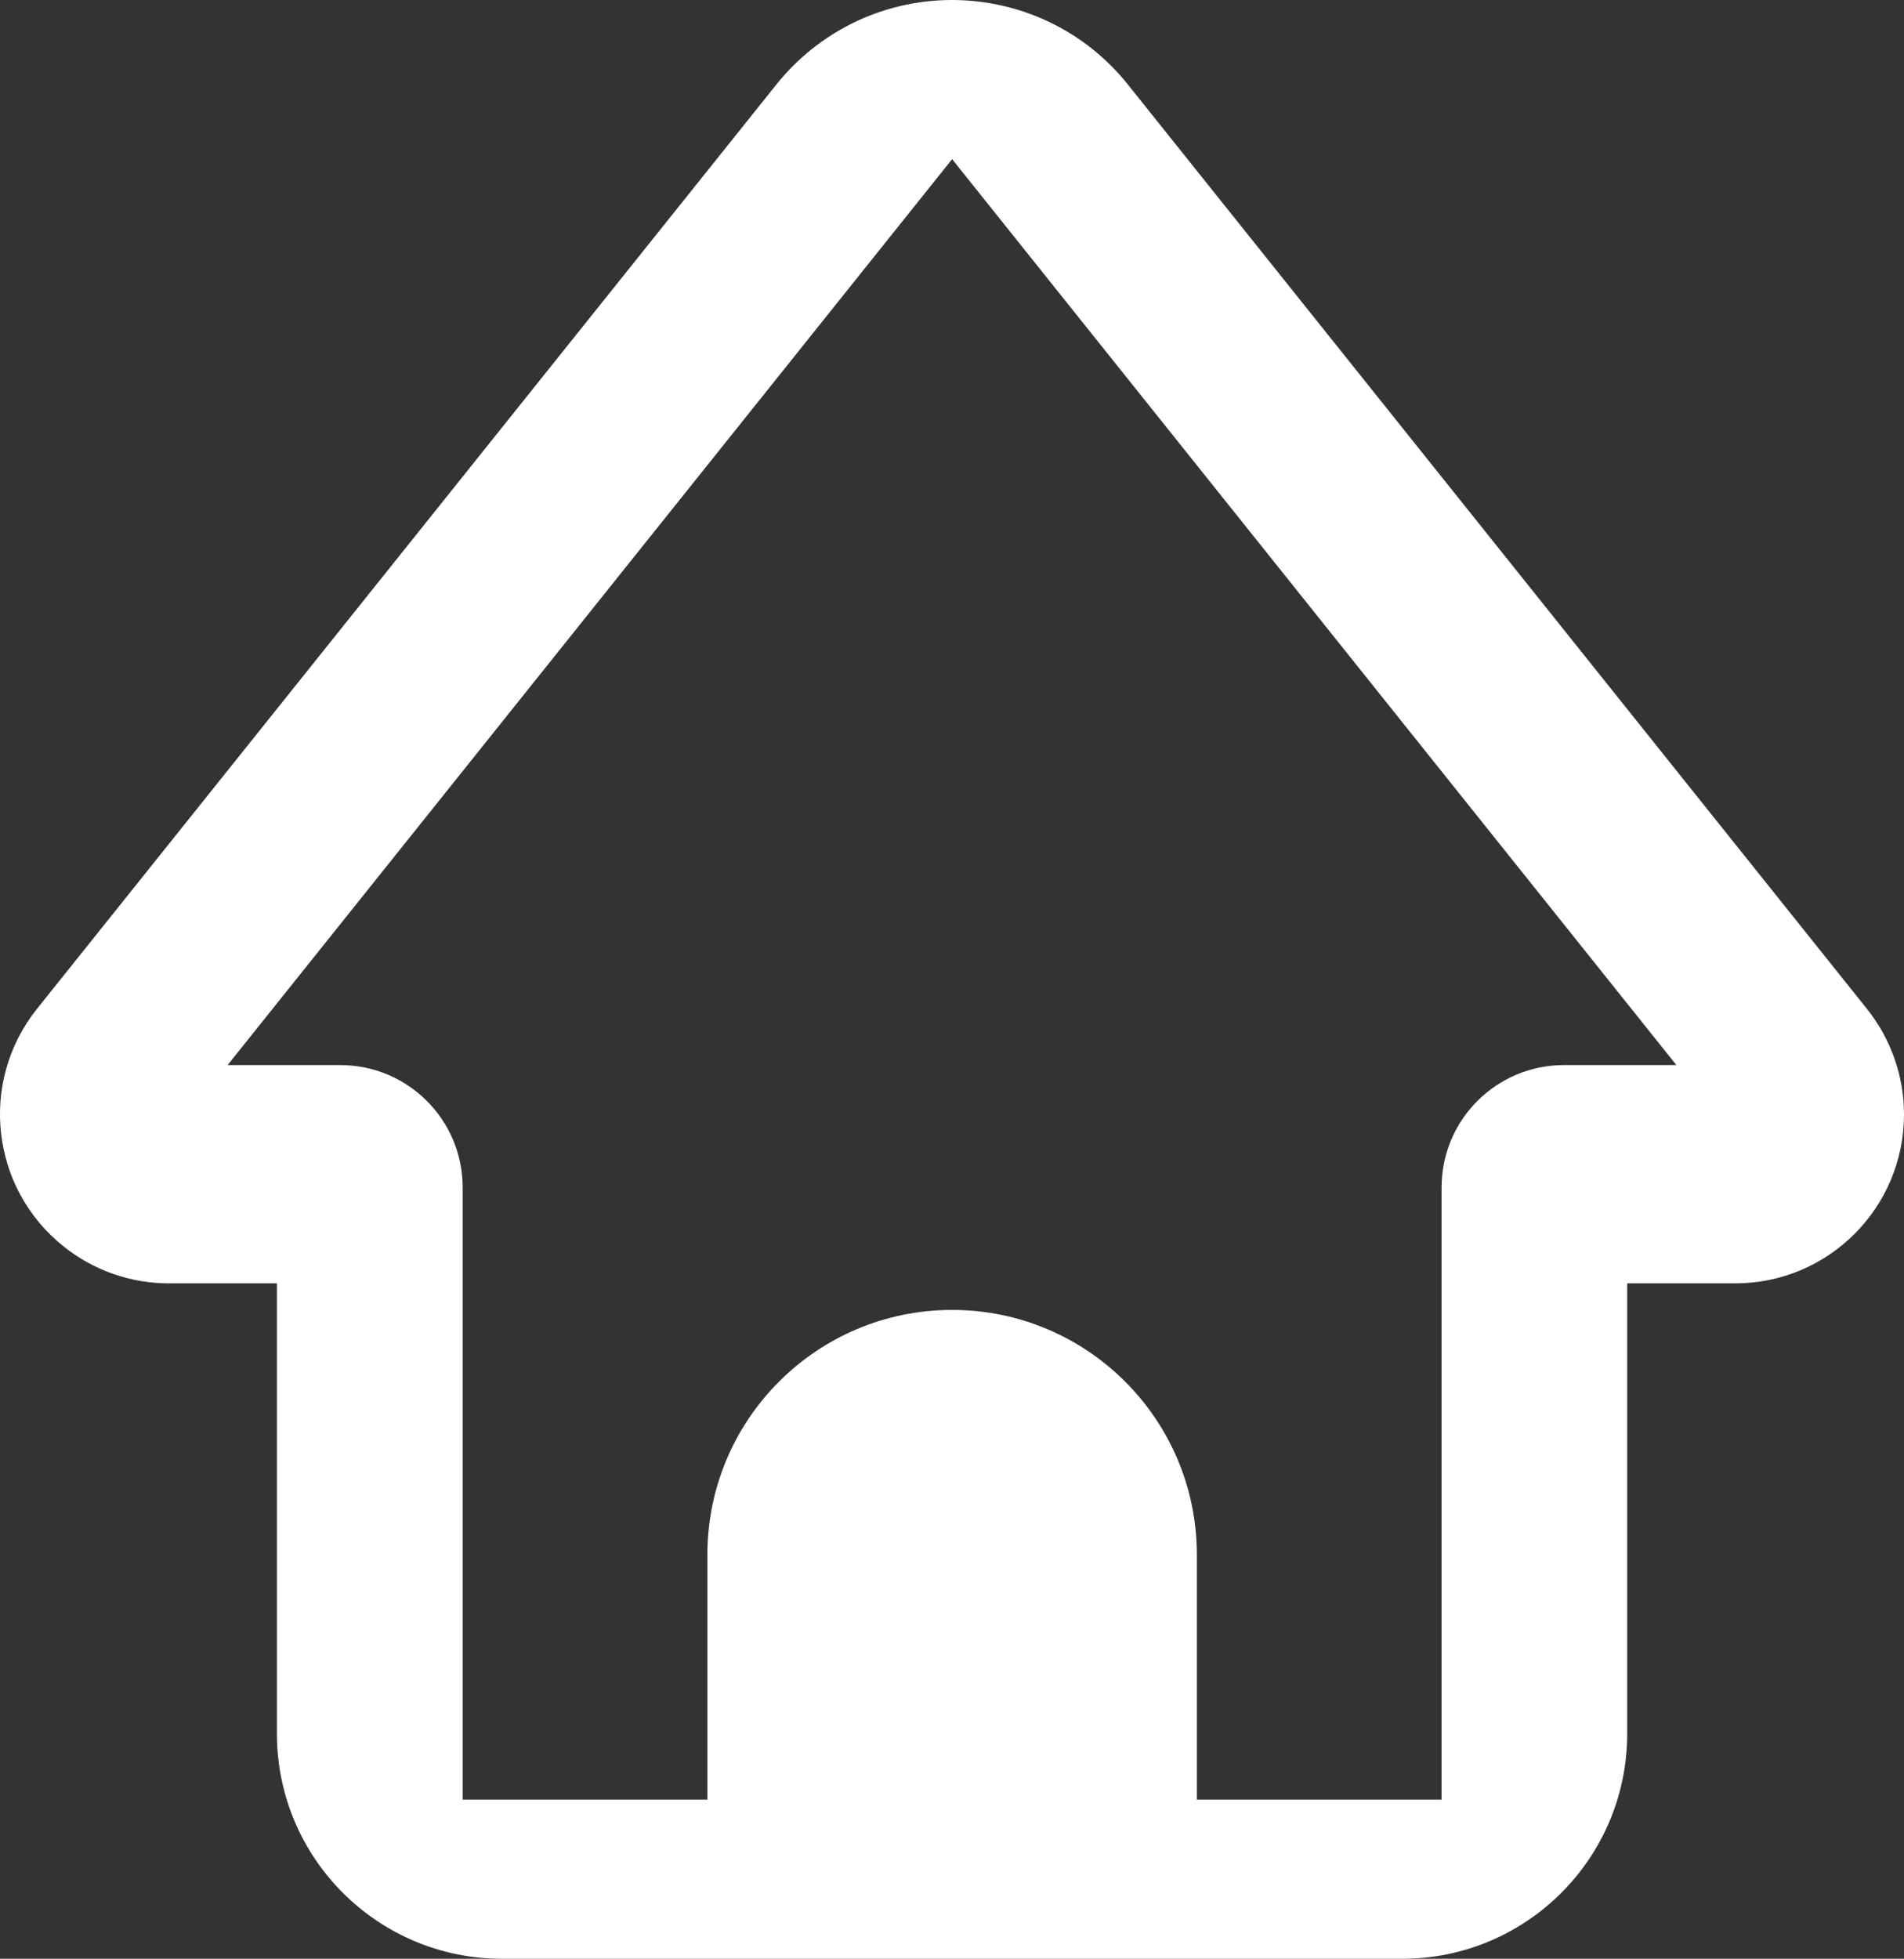 <?xml version="1.0" encoding="UTF-8"?>
<svg width="15.56px" height="16px" viewBox="0 0 15.56 16" version="1.1" xmlns="http://www.w3.org/2000/svg" xmlns:xlink="http://www.w3.org/1999/xlink">
    <rect x="0" y="0" width="15.56" height="16" fill="#333333" stroke="none"/>
    <title>ic home</title>
    <defs>
        <path d="M11.781,14.7 L11.781,9.7 C11.781,9.147 12.229,8.7 12.781,8.7 L13.7,8.7 L7.781,1.3 L1.86,8.7 L2.781,8.7 C3.333,8.7 3.781,9.147 3.781,9.7 L3.781,14.7 L5.781,14.7 L5.781,12.7 C5.781,11.595 6.676,10.7 7.781,10.7 C8.885,10.7 9.781,11.595 9.781,12.7 L9.781,14.7 L11.781,14.7 Z M2.263,10.483 L1.379,10.483 C1.066,10.483 0.762,10.376 0.518,10.18 C-0.077,9.704 -0.174,8.836 0.302,8.241 L6.345,0.69 C6.43,0.584 6.526,0.488 6.632,0.403 C7.425,-0.231 8.582,-0.103 9.217,0.69 L15.258,8.242 C15.453,8.486 15.56,8.79 15.56,9.103 C15.56,9.865 14.943,10.483 14.181,10.483 L13.298,10.483 L13.298,14.161 C13.298,15.177 12.475,16 11.459,16 L4.102,16 C3.087,16 2.263,15.177 2.263,14.161 L2.263,10.483 Z" id="path-1"></path>
    </defs>
    <g id="Page-1" stroke="none" stroke-width="1" fill="none" fill-rule="evenodd">
        <g id="KURUMSAL" transform="translate(-240.219, -198.3)">
            <g id="ic-home" transform="translate(240.219, 198.3)">
                <mask id="mask-2" fill="white">
                    <use xlink:href="#path-1"></use>
                </mask>
                <use id="fill" fill="#FFFFFF" fill-rule="nonzero" xlink:href="#path-1"></use>
            </g>
        </g>
    </g>
</svg>
